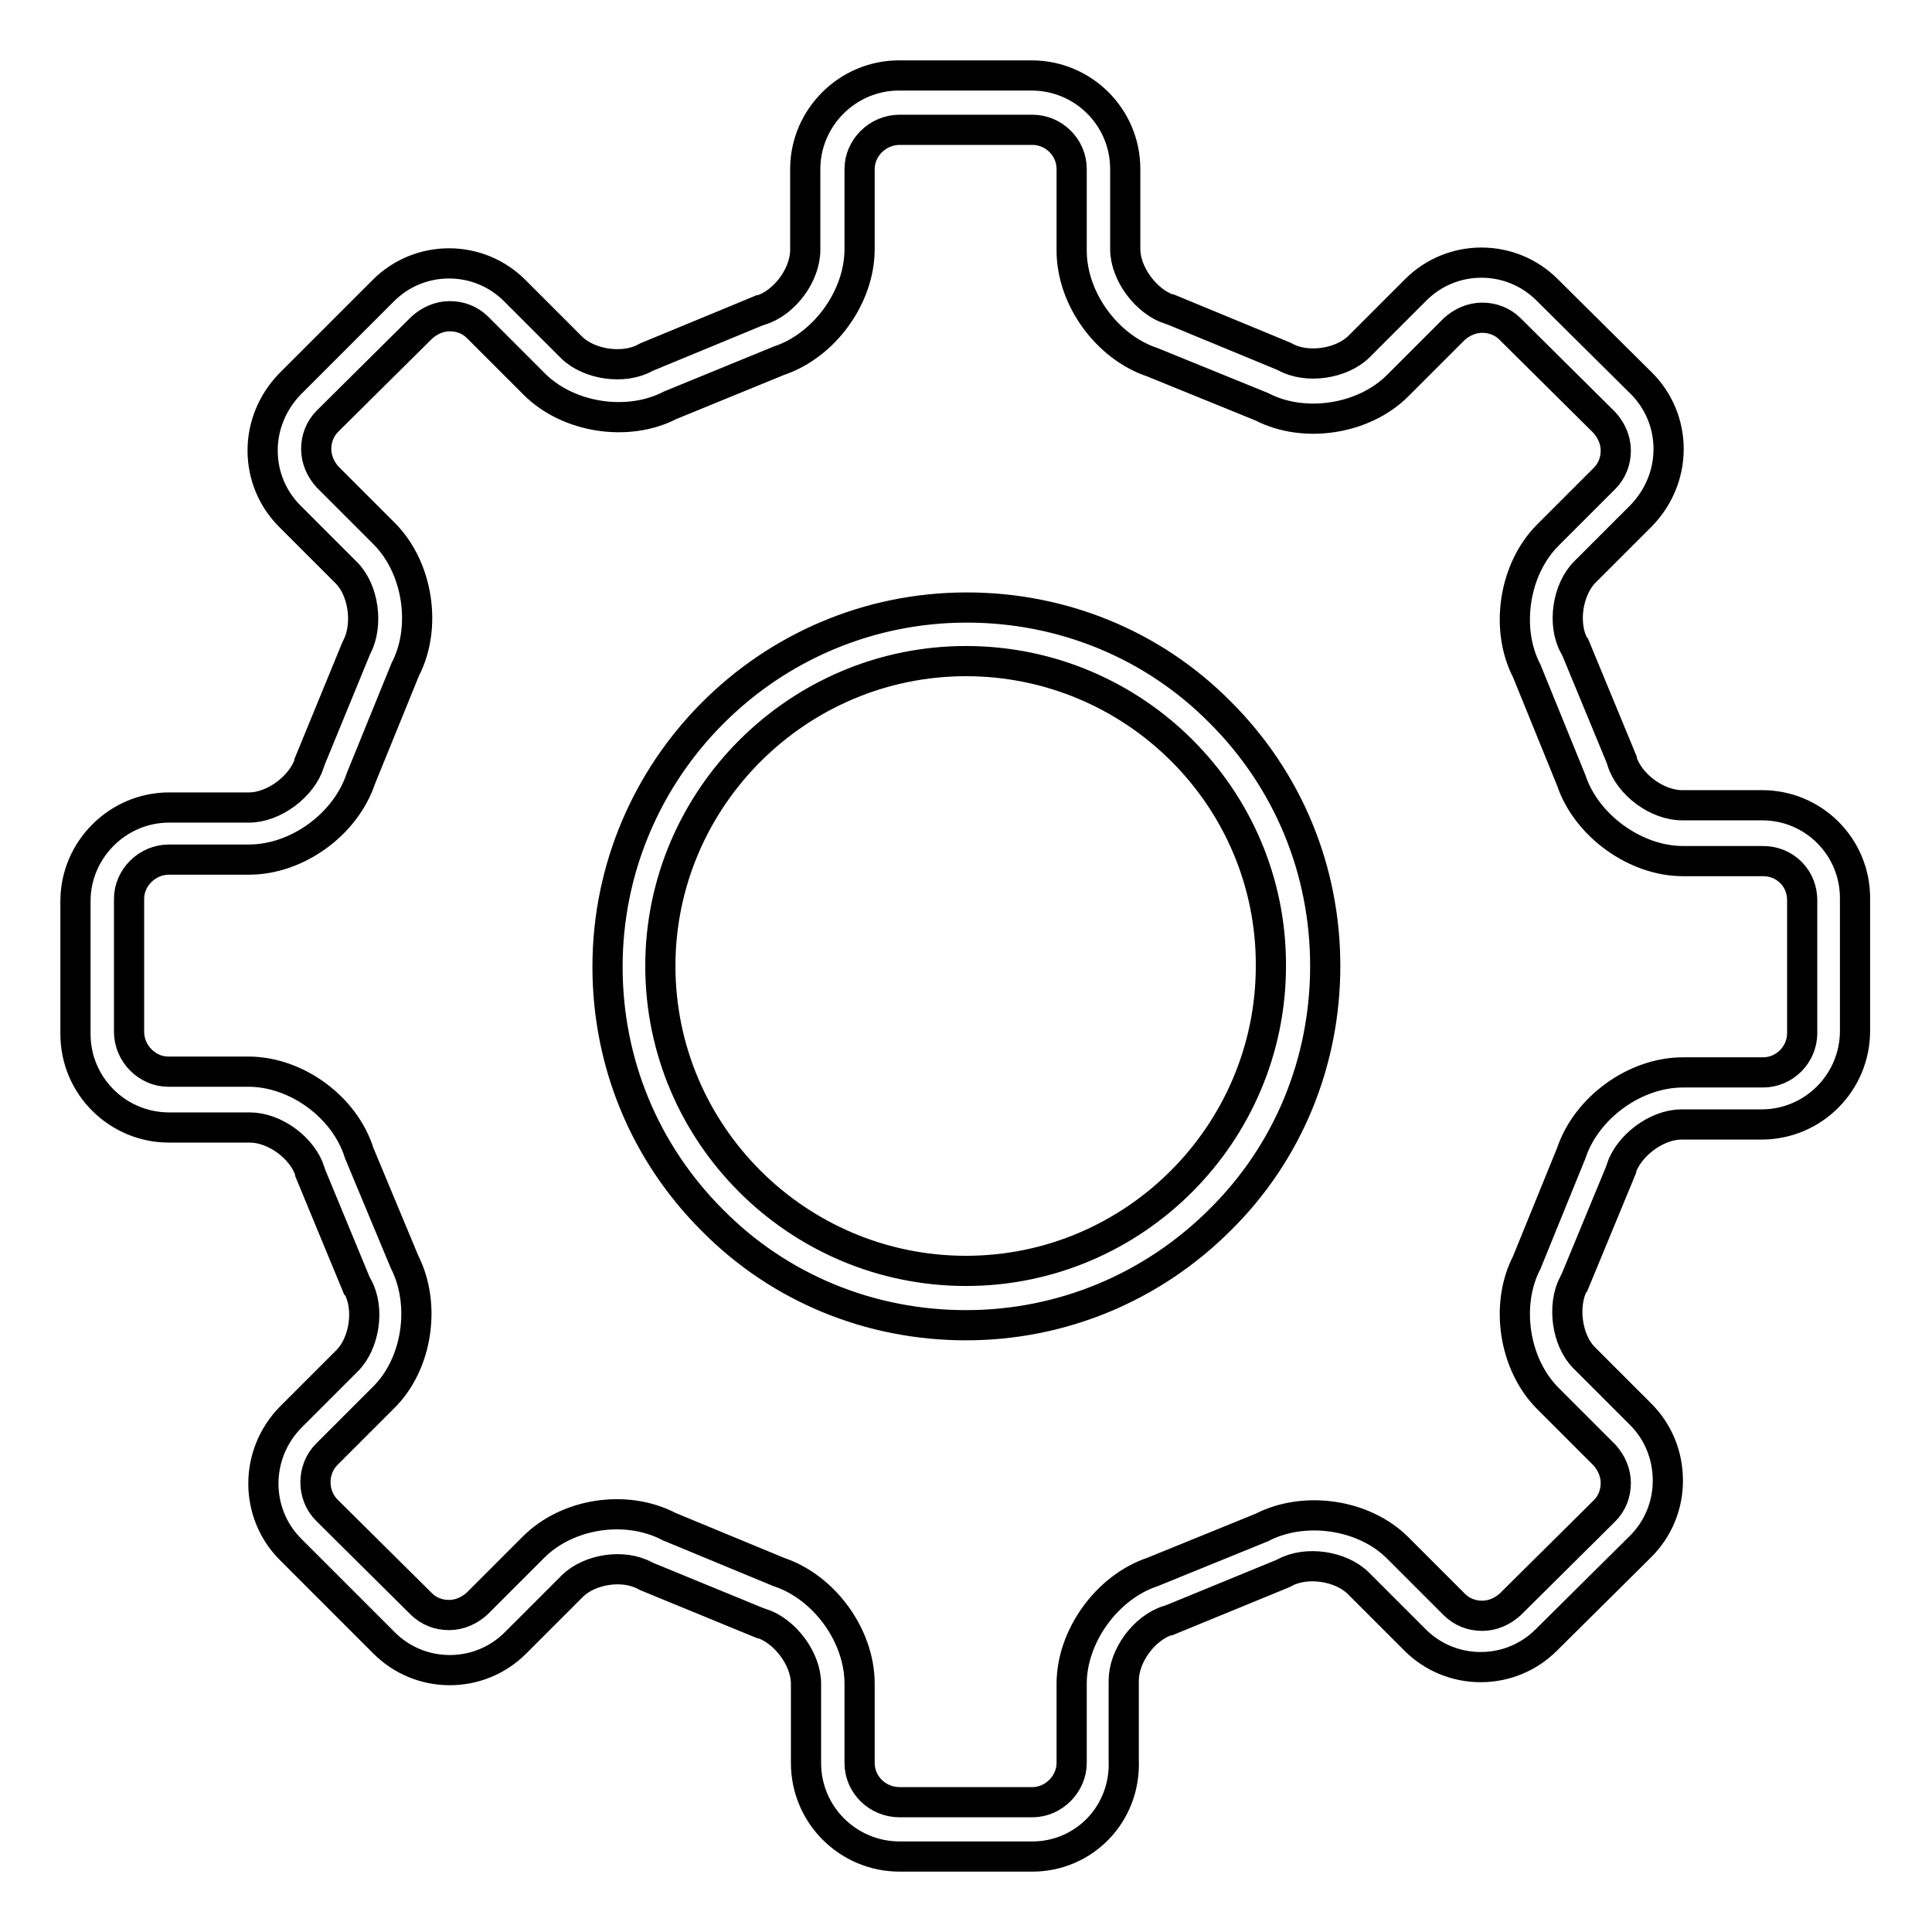 <?xml version="1.0" encoding="utf-8"?>
<!-- Svg Vector Icons : http://www.onlinewebfonts.com/icon -->
<!DOCTYPE svg PUBLIC "-//W3C//DTD SVG 1.1//EN" "http://www.w3.org/Graphics/SVG/1.1/DTD/svg11.dtd">
<svg version="1.1" xmlns="http://www.w3.org/2000/svg" xmlns:xlink="http://www.w3.org/1999/xlink" x="0px" y="0px" viewBox="0 0 256 256" enable-background="new 0 0 256 256" xml:space="preserve">
<g><g><path stroke-width="4" fill-opacity="0" stroke="#000000"  d="M136.8,246h-17.6c-6.8,0-12.4-5.5-12.4-12.4v-10.5c0-3.3-2.8-7-5.9-8l-0.1,0l-15.1-6.2l-0.2-0.1c-2.9-1.6-7.4-0.9-9.7,1.4l-7.5,7.5c-2.3,2.3-5.4,3.6-8.7,3.6c-3.3,0-6.4-1.3-8.7-3.6l-12.4-12.4c-4.8-4.8-4.8-12.6,0-17.5l7.5-7.5c2.3-2.3,3-6.9,1.4-9.8l-0.1-0.1l-6.2-15l0-0.1c-1-3.2-4.7-5.9-8-5.9H22.4c-6.8,0-12.4-5.5-12.4-12.4v-17.6c0-6.8,5.6-12.4,12.4-12.4h10.6c3.3,0,7-2.8,8-5.9l0-0.1l6.2-15.1l0.1-0.2c1.5-2.9,0.9-7.5-1.4-9.8l-7.5-7.5c-2.3-2.3-3.6-5.4-3.6-8.7c0-3.3,1.3-6.4,3.6-8.8l12.4-12.4c2.3-2.3,5.4-3.6,8.7-3.6l0,0c3.3,0,6.4,1.3,8.7,3.6l7.5,7.5c2.3,2.3,6.9,3,9.8,1.4l0.2-0.1l15-6.2l0.1,0c3.2-1,5.9-4.7,5.9-8V22.4c0-6.8,5.6-12.4,12.4-12.4h17.6c6.8,0,12.4,5.5,12.4,12.4v10.6c0,3.3,2.8,7,5.9,8l0.1,0l15,6.2l0.2,0.1c2.9,1.6,7.5,0.9,9.8-1.4l7.5-7.5c2.3-2.3,5.4-3.6,8.7-3.6c0,0,0,0,0,0c3.3,0,6.4,1.3,8.7,3.6l12.5,12.4c2.3,2.3,3.6,5.4,3.6,8.7c0,3.3-1.3,6.4-3.6,8.8l-7.5,7.5c-2.3,2.3-3,6.9-1.4,9.8l0.1,0.1l6.2,15l0,0.1c1,3.2,4.7,5.9,8,5.9h10.6c3.3,0,6.4,1.3,8.7,3.6c2.3,2.3,3.6,5.4,3.6,8.7v17.6c0,6.8-5.5,12.4-12.4,12.4h-10.6c-3.3,0-7,2.8-8,5.9l0,0.1l-6.2,15l-0.1,0.1c-1.5,2.9-0.9,7.5,1.4,9.8l7.5,7.5c2.3,2.3,3.6,5.4,3.6,8.8c0,3.3-1.3,6.4-3.6,8.7l-12.5,12.4c-2.3,2.3-5.4,3.6-8.7,3.6c0,0,0,0,0,0c-3.3,0-6.4-1.3-8.7-3.6l-7.5-7.5c-2.3-2.3-6.9-3-9.8-1.4l-0.2,0.1l-15.1,6.2l-0.1,0c-3.2,1-5.9,4.7-5.9,8v10.5C149.2,240.4,143.6,246,136.8,246z M103.2,208.3c6,2,10.7,8.4,10.7,14.8v10.5c0,2.9,2.4,5.2,5.3,5.2h17.6c2.8,0,5.2-2.4,5.2-5.2v-10.5c0-6.3,4.7-12.8,10.7-14.8l14.5-5.9c5.6-2.9,13.5-1.8,18,2.7l7.5,7.5c1,1,2.3,1.5,3.7,1.5l0,0c1.4,0,2.7-0.6,3.7-1.5l12.5-12.4c1-1,1.5-2.3,1.5-3.7c0-1.4-0.6-2.7-1.5-3.7l-7.5-7.5c-4.5-4.5-5.7-12.4-2.8-18l5.9-14.5c2-6,8.4-10.7,14.8-10.7h10.6c2.9,0,5.2-2.4,5.2-5.2v-17.6c0-1.4-0.5-2.7-1.5-3.7c-1-1-2.3-1.5-3.7-1.5H223c-6.3,0-12.8-4.7-14.8-10.7l-5.9-14.5c-2.9-5.6-1.7-13.5,2.8-18l7.5-7.5c1-1,1.5-2.3,1.5-3.7c0-1.4-0.6-2.7-1.5-3.7l-12.5-12.4c-1-1-2.3-1.5-3.7-1.5l0,0c-1.4,0-2.7,0.6-3.7,1.5l-7.5,7.5c-4.5,4.5-12.4,5.7-18,2.8l-14.5-5.9c-6-2-10.7-8.4-10.7-14.8V22.4c0-2.9-2.4-5.2-5.2-5.2h-17.6c-2.9,0-5.3,2.4-5.3,5.2v10.6c0,6.4-4.7,12.8-10.7,14.8l-14.4,5.9c-5.6,2.9-13.5,1.7-18-2.8l-7.5-7.5c-1-1-2.3-1.5-3.7-1.5s-2.7,0.6-3.7,1.5L43.4,55.8c-1,1-1.5,2.3-1.5,3.7c0,1.4,0.6,2.7,1.5,3.7l7.5,7.5c4.5,4.5,5.7,12.4,2.8,18l-5.9,14.5c-2,6-8.4,10.7-14.8,10.7H22.4c-2.9,0-5.3,2.4-5.3,5.2v17.6c0,2.9,2.4,5.3,5.2,5.3h10.6c6.4,0,12.8,4.7,14.7,10.8l6,14.4c2.9,5.7,1.7,13.6-2.8,18l-7.5,7.5c-2,2-2,5.4,0,7.4l12.5,12.4c1,1,2.3,1.5,3.7,1.5s2.7-0.6,3.7-1.5l7.5-7.5c4.5-4.5,12.3-5.7,18-2.7L103.2,208.3z M128,175.6c-12.7,0-24.7-4.9-33.6-13.9c-9-9-13.9-20.9-13.9-33.6c0-26.2,21.3-47.6,47.6-47.6c12.7,0,24.7,4.9,33.6,13.9c9,9,13.9,20.9,13.9,33.6c0,12.7-4.9,24.7-13.9,33.6C152.7,170.6,140.7,175.6,128,175.6z M128,87.6c-22.3,0-40.5,18.2-40.5,40.4c0,22.3,18.2,40.4,40.5,40.4c22.3,0,40.4-18.2,40.4-40.4C168.5,105.7,150.3,87.6,128,87.6z"/></g></g>
</svg>
